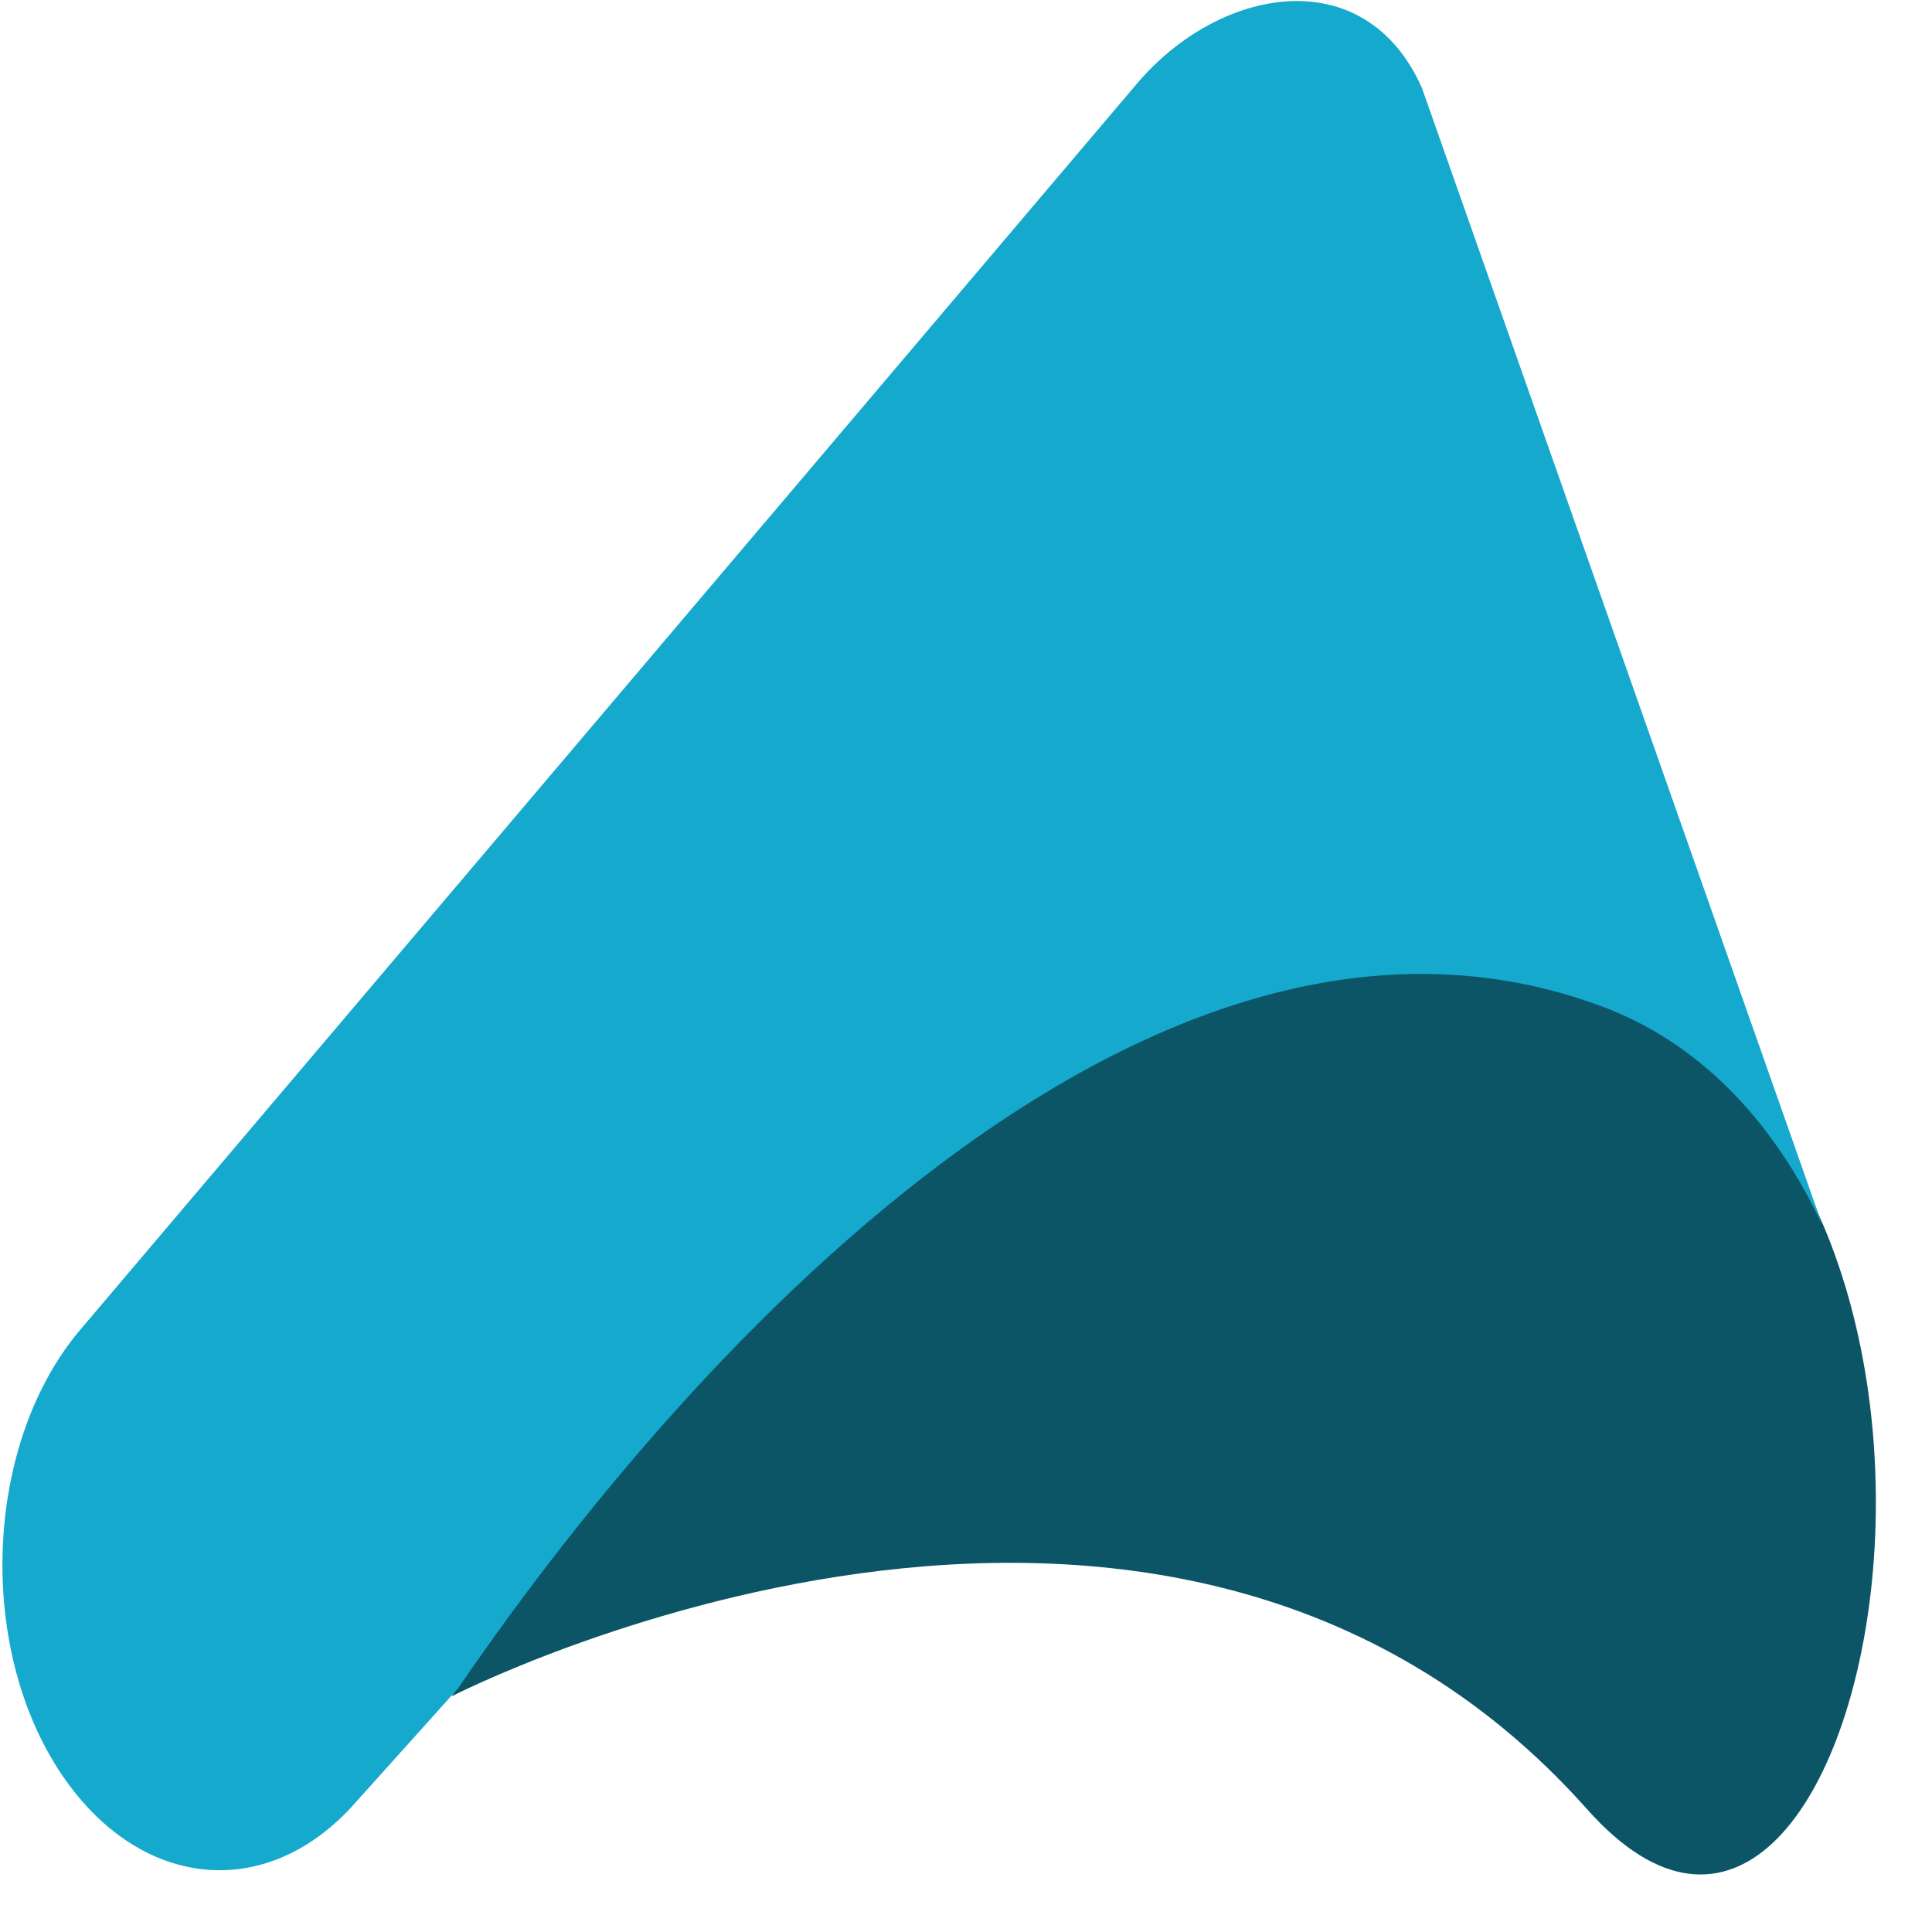 <svg width="32" height="32" viewBox="0 0 33 33" fill="none" xmlns="http://www.w3.org/2000/svg">
    <path
        d="M27.11 30.904C31.979 36.383 35.099 20.021 27.34 17.005C20.829 14.466 14.278 18.819 7.713 28.975C7.713 28.975 19.839 22.732 27.11 30.904Z"
        fill="#0B5567" />
    <path
        d="M7.821 28.842C12.488 22.026 20.246 14.428 27.476 17.234C29.158 17.902 30.351 19.277 31.125 20.919L24.288 1.503C23.312 -0.692 20.816 -0.234 19.405 1.446L1.338 22.752C-0.303 24.737 -0.398 28.269 1.121 30.407C2.464 32.297 4.593 32.469 6.072 30.789L7.821 28.842Z"
        fill="#15A9CE" />
</svg>
